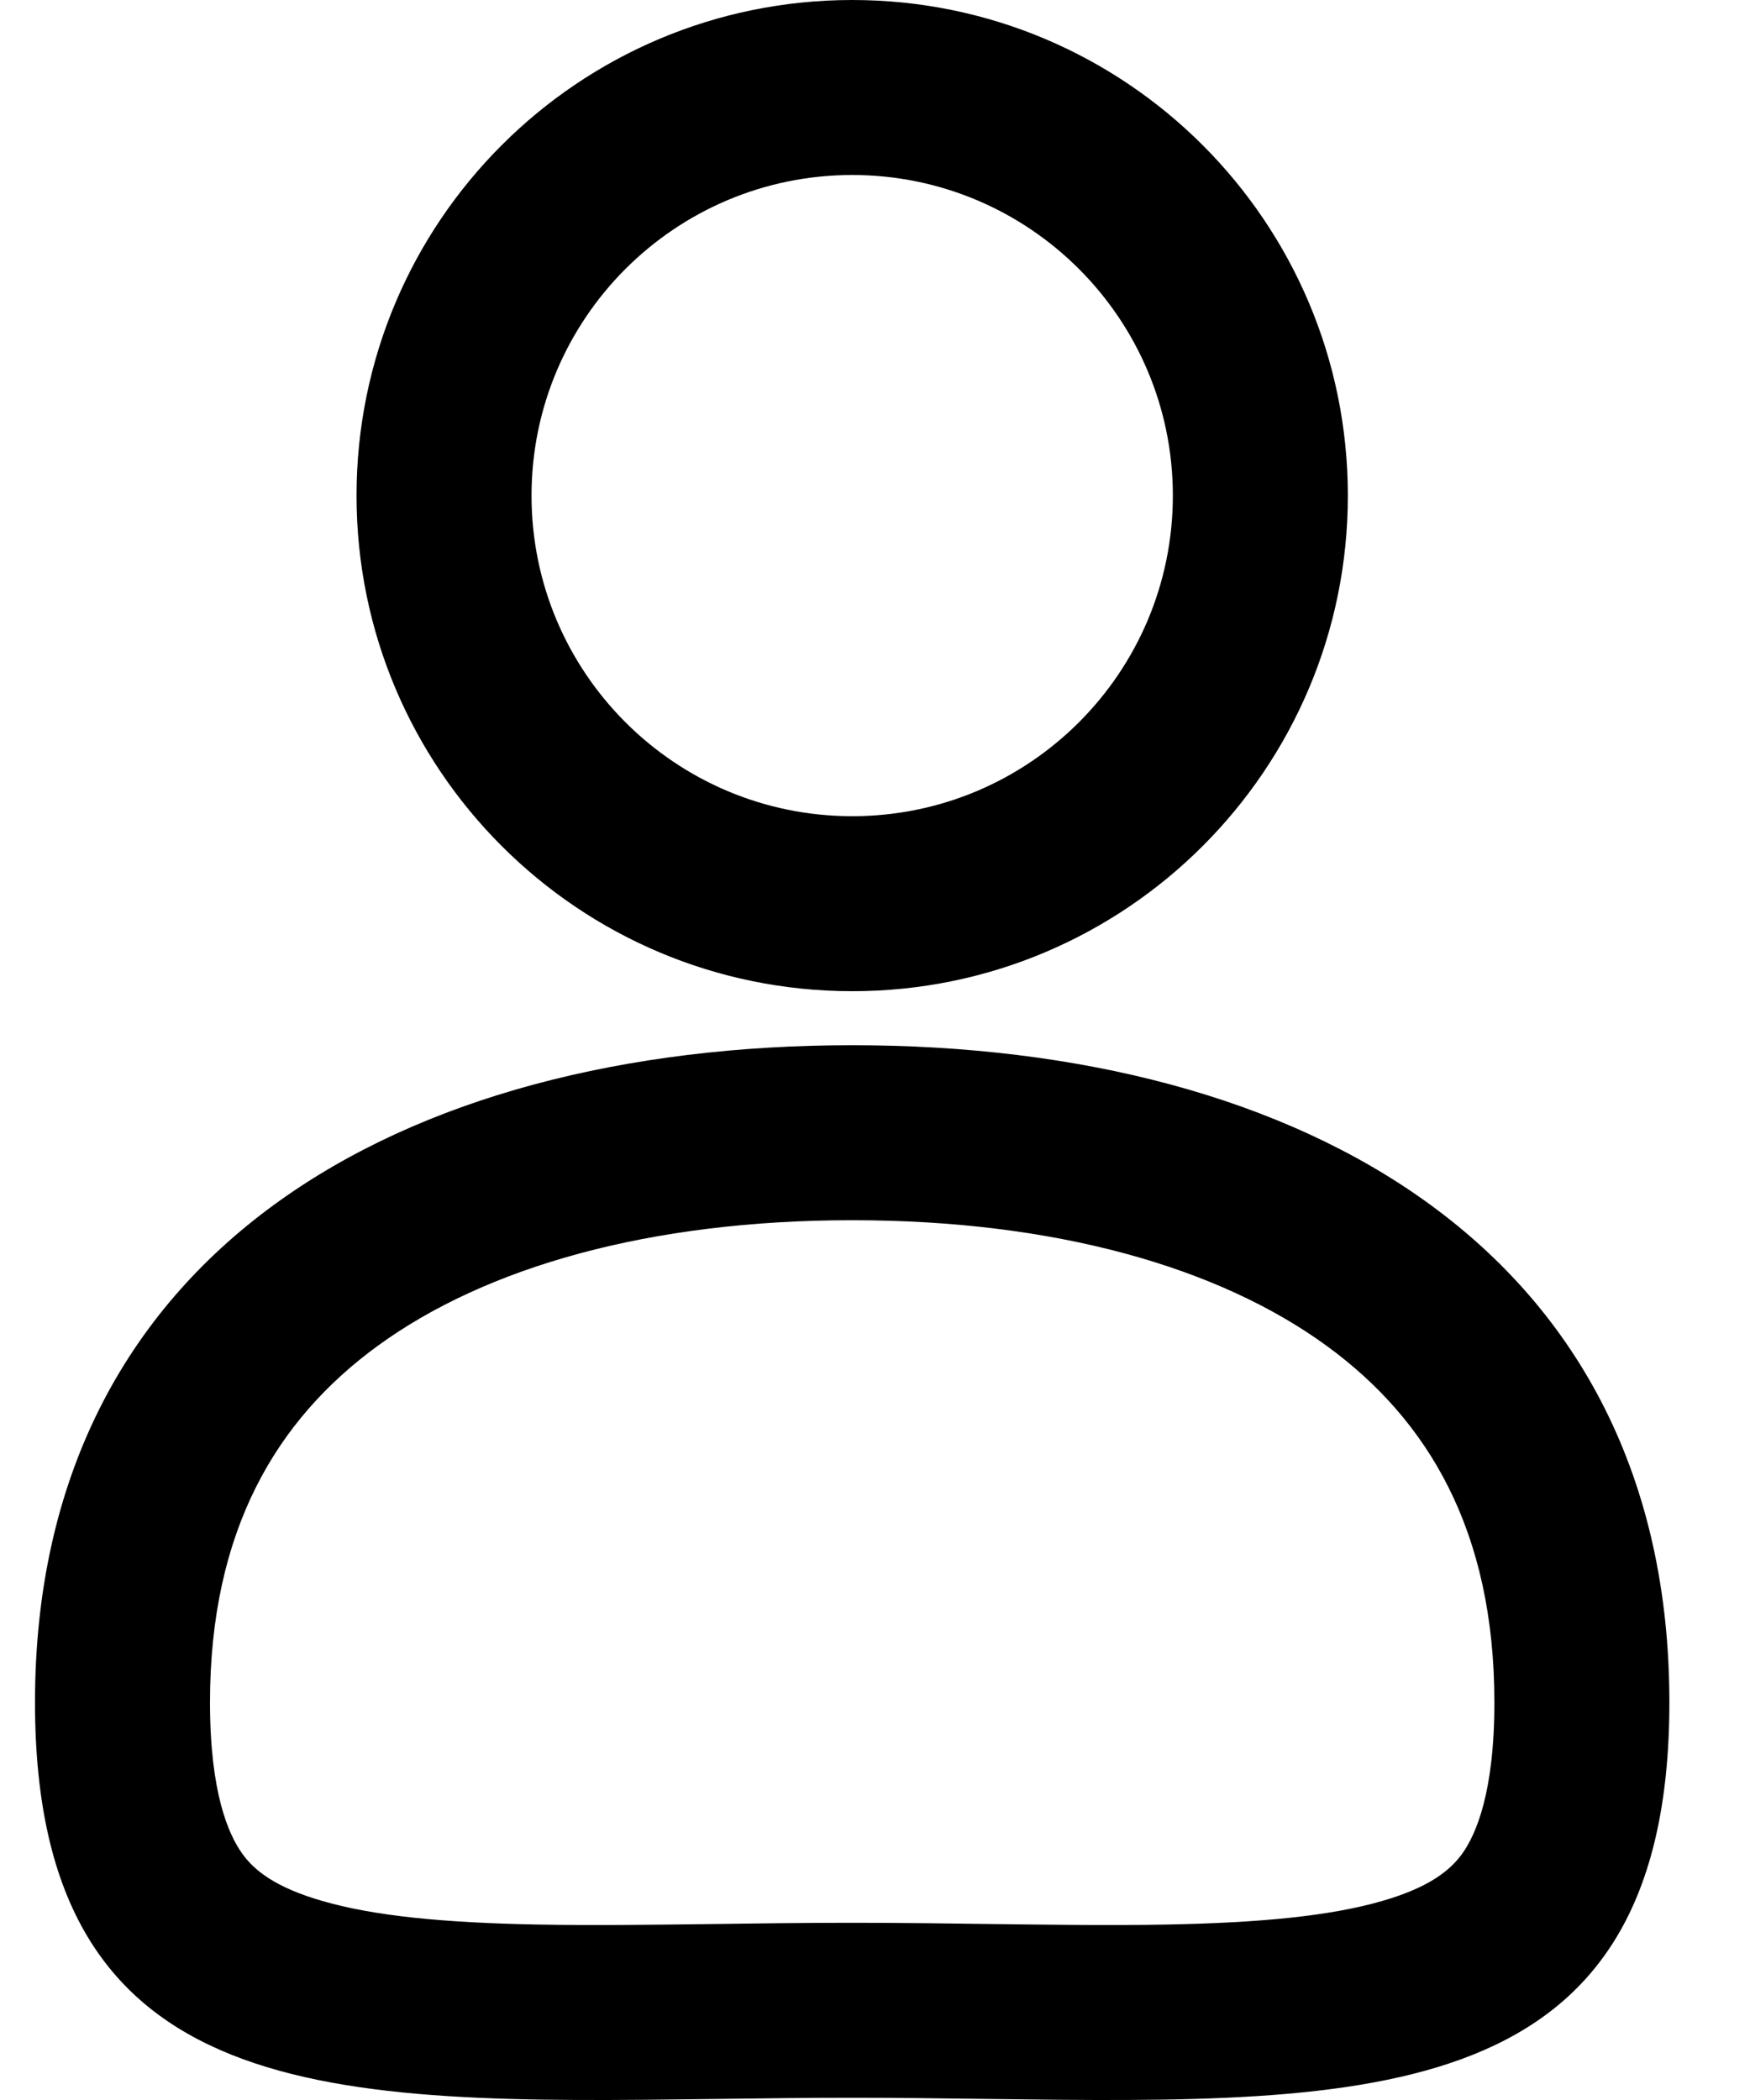 <svg width="15" height="18" viewBox="0 0 15 18" fill="none" xmlns="http://www.w3.org/2000/svg">
<path fill-rule="evenodd" clip-rule="evenodd" d="M12.536 15.885C12.65 15.723 12.809 15.368 12.809 14.592C12.809 13.121 12.241 12.17 11.373 11.537C10.444 10.859 9.039 10.459 7.305 10.459C5.57 10.459 4.165 10.859 3.236 11.537C2.368 12.17 1.8 13.121 1.8 14.592C1.8 15.368 1.959 15.723 2.074 15.885C2.176 16.029 2.355 16.177 2.766 16.295C3.205 16.422 3.8 16.481 4.606 16.496C5.09 16.505 5.567 16.498 6.087 16.492C6.464 16.487 6.863 16.481 7.305 16.481C7.746 16.481 8.145 16.487 8.522 16.492C9.042 16.498 9.519 16.505 10.003 16.496C10.809 16.481 11.404 16.422 11.844 16.295C12.255 16.177 12.433 16.029 12.536 15.885ZM8.461 17.991C11.779 18.034 14.309 18.066 14.309 14.592C14.309 10.723 11.173 8.959 7.305 8.959C3.436 8.959 0.3 10.723 0.3 14.592C0.3 18.066 2.83 18.034 6.148 17.991C6.524 17.986 6.911 17.981 7.305 17.981C7.698 17.981 8.085 17.986 8.461 17.991Z" fill="black"/>
<path fill-rule="evenodd" clip-rule="evenodd" d="M7.305 6.996C8.822 6.996 10.053 5.766 10.053 4.248C10.053 2.731 8.822 1.5 7.305 1.5C5.787 1.5 4.556 2.731 4.556 4.248C4.556 5.766 5.787 6.996 7.305 6.996ZM7.305 8.496C9.651 8.496 11.553 6.594 11.553 4.248C11.553 1.902 9.651 0 7.305 0C4.958 0 3.056 1.902 3.056 4.248C3.056 6.594 4.958 8.496 7.305 8.496Z" fill="black"/>
</svg>
